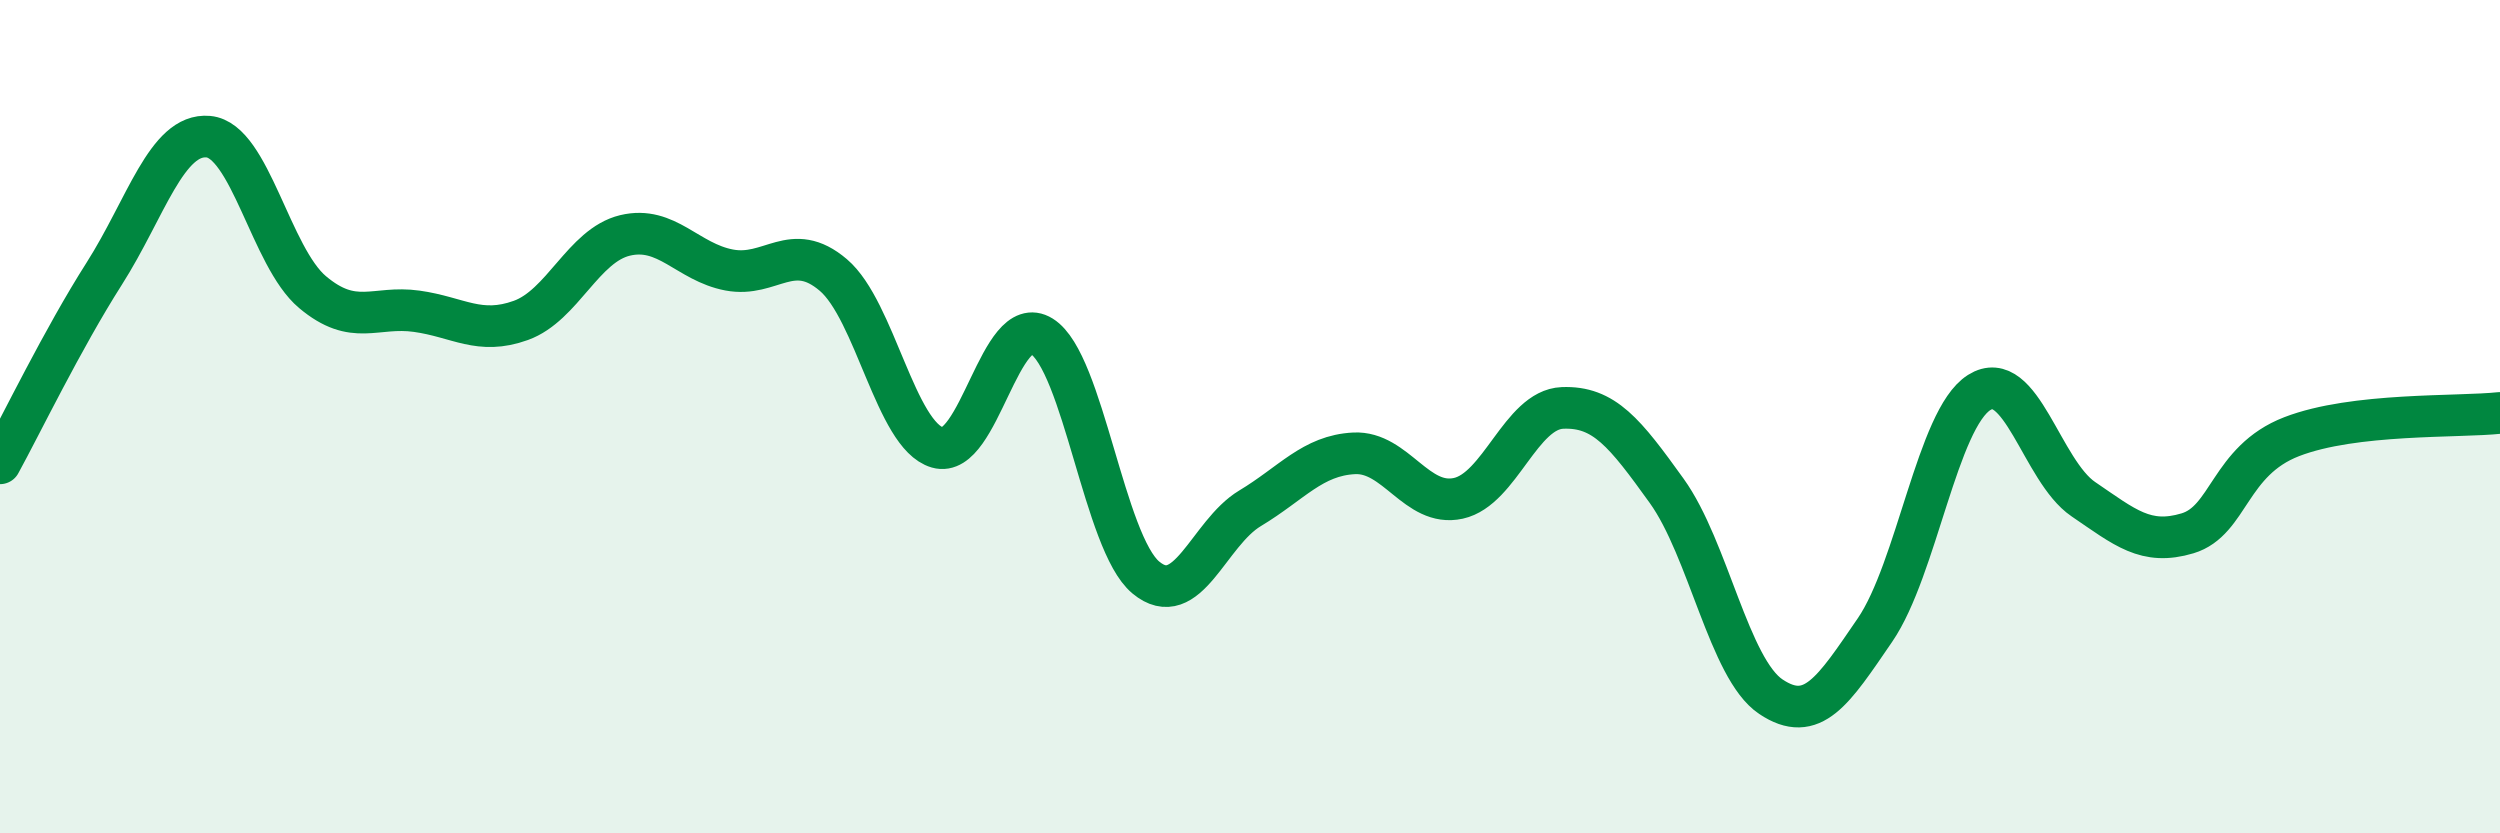 
    <svg width="60" height="20" viewBox="0 0 60 20" xmlns="http://www.w3.org/2000/svg">
      <path
        d="M 0,11.12 C 0.5,10.21 1.5,8.14 2.5,6.57 C 3.5,5 4,3.19 5,3.28 C 6,3.37 6.5,6.17 7.5,7.01 C 8.5,7.85 9,7.33 10,7.47 C 11,7.61 11.5,8.05 12.5,7.69 C 13.5,7.33 14,5.89 15,5.65 C 16,5.41 16.5,6.29 17.5,6.48 C 18.5,6.67 19,5.75 20,6.6 C 21,7.45 21.5,10.45 22.5,10.74 C 23.5,11.03 24,7.45 25,8.07 C 26,8.69 26.5,13.03 27.5,13.86 C 28.5,14.69 29,12.8 30,12.2 C 31,11.6 31.5,10.93 32.5,10.88 C 33.5,10.83 34,12.18 35,11.96 C 36,11.74 36.5,9.83 37.5,9.79 C 38.5,9.75 39,10.39 40,11.78 C 41,13.17 41.5,16.05 42.5,16.72 C 43.5,17.39 44,16.58 45,15.12 C 46,13.66 46.5,10.05 47.5,9.42 C 48.5,8.79 49,11.3 50,11.98 C 51,12.66 51.5,13.1 52.5,12.8 C 53.5,12.5 53.5,11.06 55,10.48 C 56.5,9.9 59,10.02 60,9.91L60 20L0 20Z"
        fill="#008740"
        opacity="0.1"
        stroke-linecap="round"
        stroke-linejoin="round"
      />
      <path
        d="M 0,11.12 C 0.5,10.21 1.5,8.14 2.5,6.57 C 3.5,5 4,3.19 5,3.28 C 6,3.37 6.5,6.17 7.5,7.01 C 8.5,7.85 9,7.33 10,7.47 C 11,7.61 11.5,8.05 12.5,7.69 C 13.5,7.33 14,5.89 15,5.65 C 16,5.41 16.5,6.29 17.5,6.48 C 18.5,6.67 19,5.75 20,6.6 C 21,7.45 21.5,10.45 22.5,10.74 C 23.5,11.03 24,7.45 25,8.07 C 26,8.69 26.5,13.03 27.5,13.86 C 28.5,14.69 29,12.8 30,12.2 C 31,11.6 31.5,10.93 32.5,10.88 C 33.5,10.83 34,12.18 35,11.96 C 36,11.74 36.5,9.83 37.5,9.79 C 38.5,9.75 39,10.39 40,11.78 C 41,13.17 41.5,16.05 42.5,16.72 C 43.5,17.39 44,16.58 45,15.12 C 46,13.66 46.5,10.05 47.5,9.42 C 48.5,8.79 49,11.3 50,11.98 C 51,12.66 51.5,13.1 52.5,12.8 C 53.5,12.5 53.5,11.06 55,10.48 C 56.5,9.9 59,10.02 60,9.91"
        stroke="#008740"
        stroke-width="1"
        fill="none"
        stroke-linecap="round"
        stroke-linejoin="round"
      />
    </svg>
  